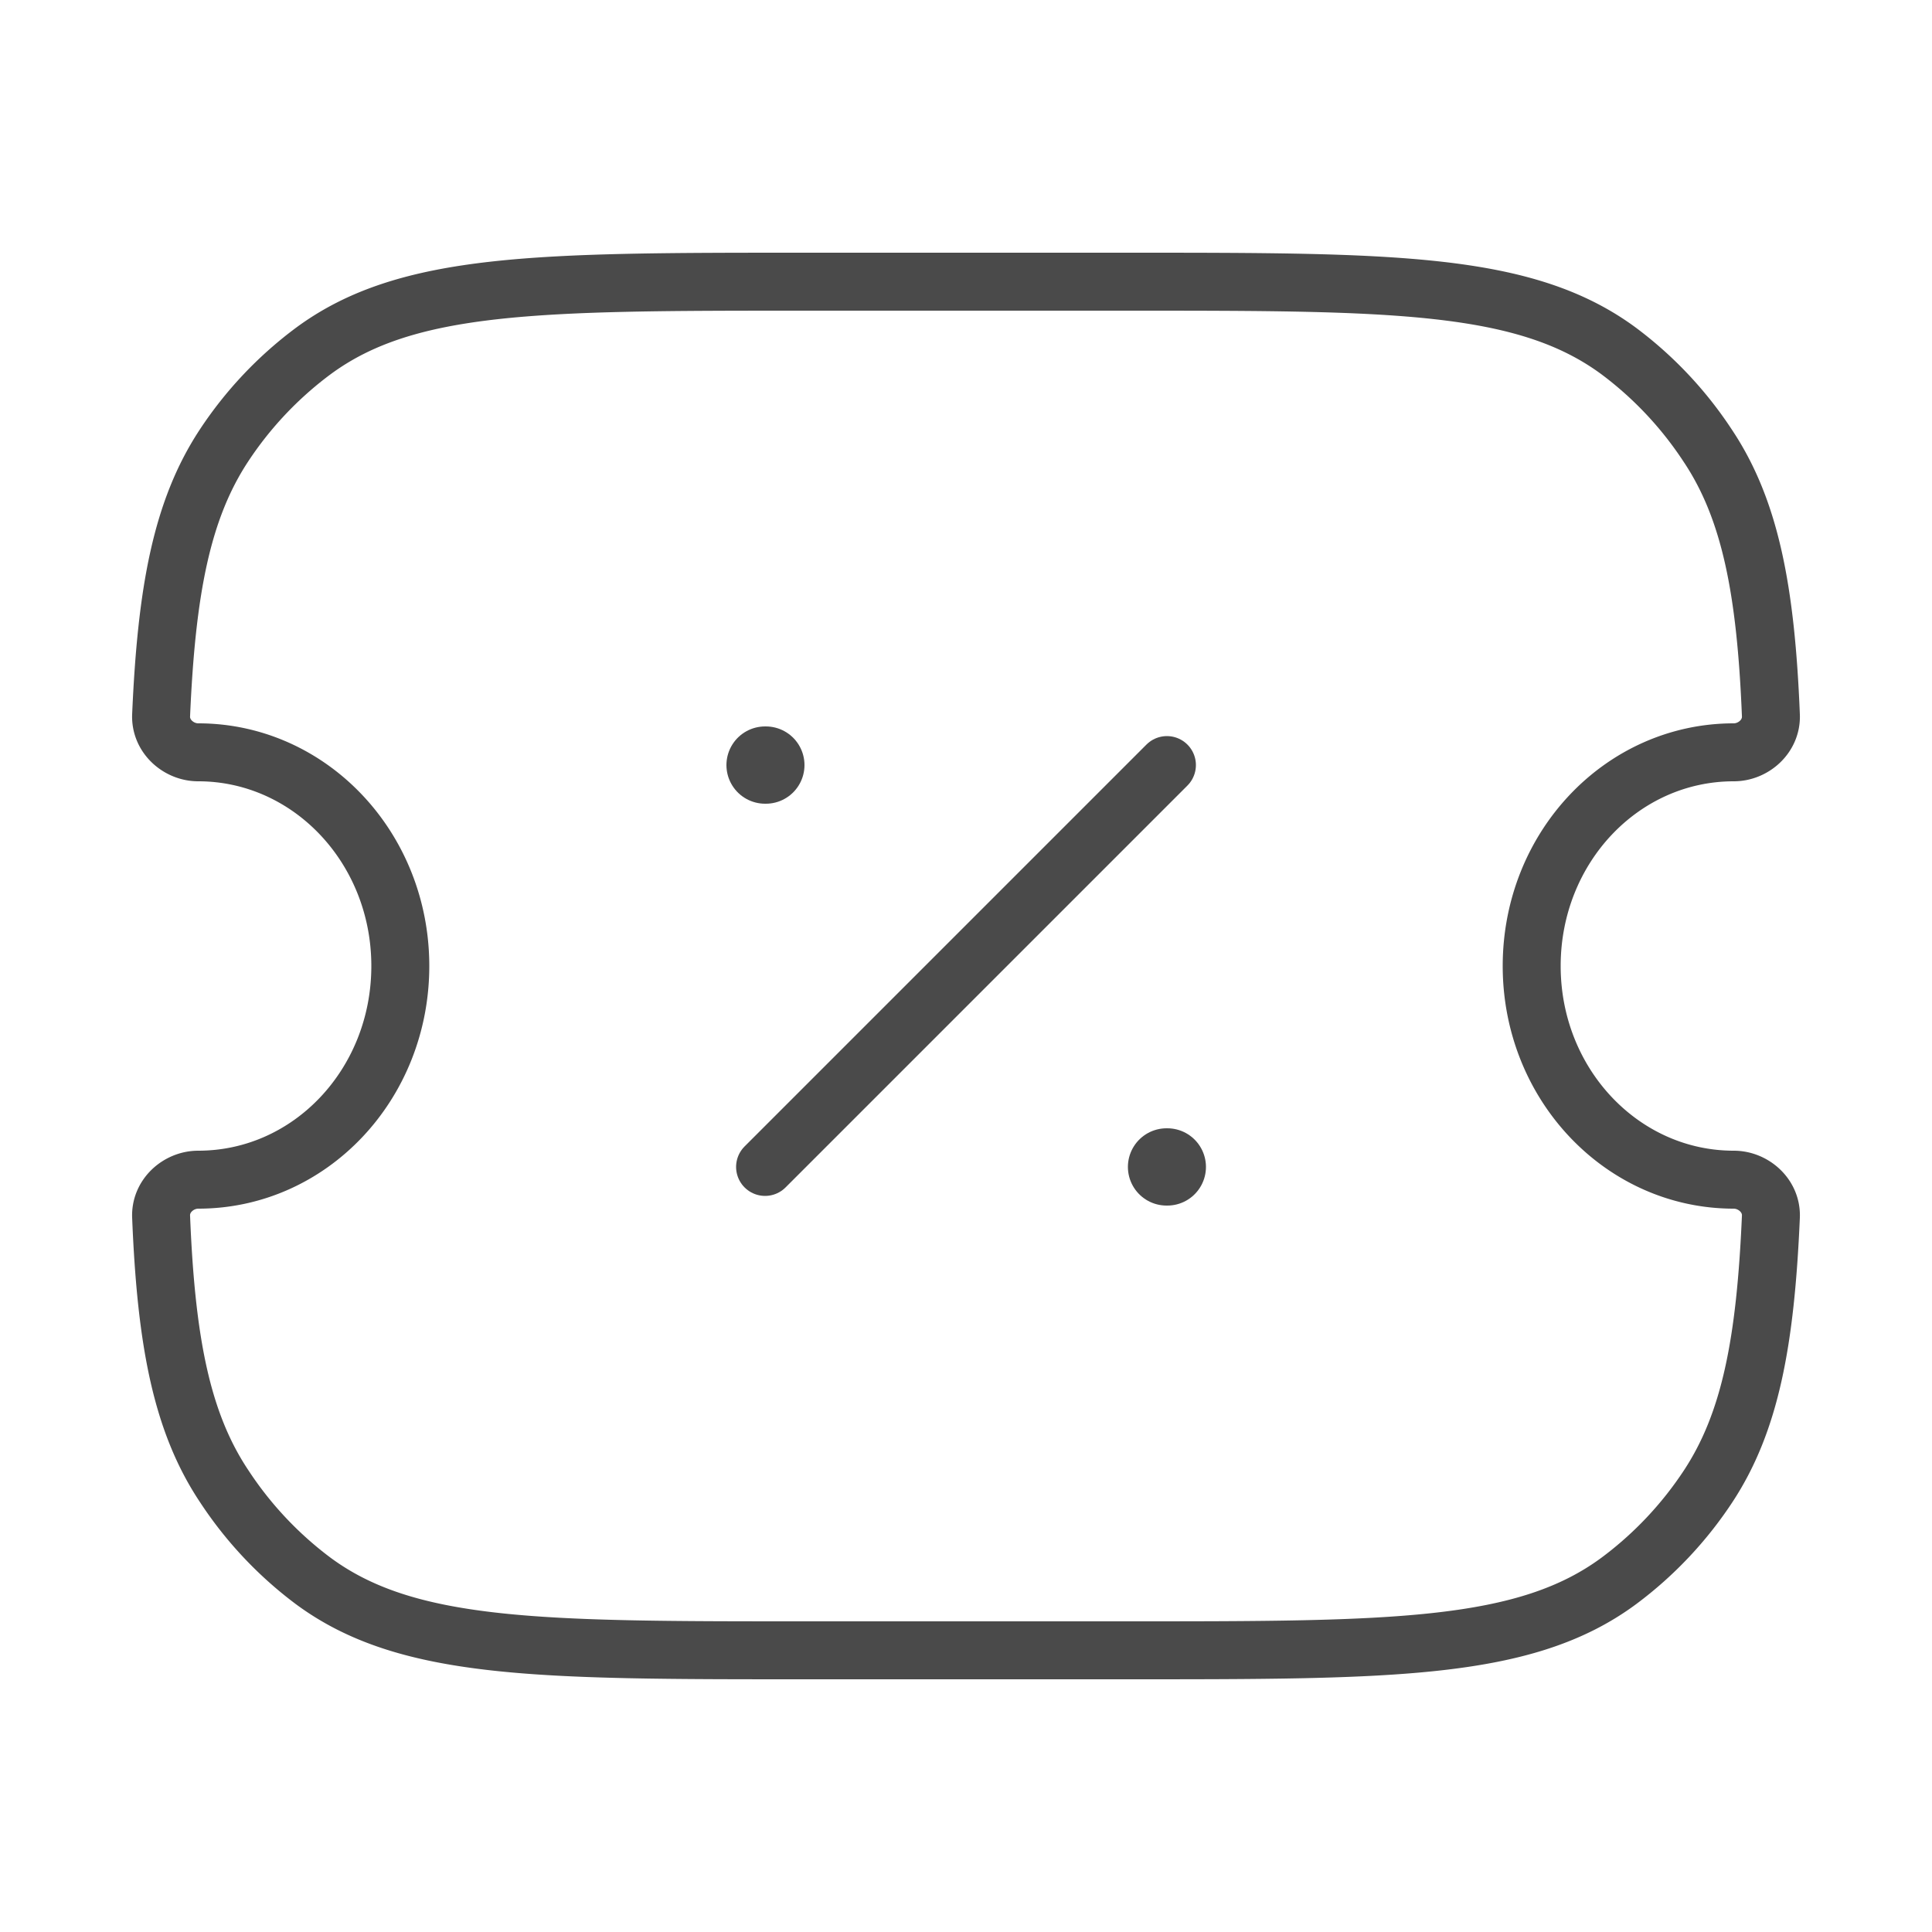 <svg viewBox="0 0 50 50" fill="none" xmlns="http://www.w3.org/2000/svg"><path d="M5.13 19.47c-.51 0-.99-.42-.96-.97.14-3.21.53-5.3 1.62-6.96a9.7 9.7 0 0 1 2.31-2.45c2.43-1.8 5.86-1.8 12.72-1.8h8.36c6.86 0 10.29 0 12.72 1.8a9.7 9.7 0 0 1 2.3 2.45c1.1 1.65 1.5 3.75 1.63 6.96.03.55-.45.97-.96.97-2.9 0-5.23 2.47-5.23 5.53s2.34 5.53 5.23 5.53c.51 0 .99.42.96.97-.14 3.22-.53 5.3-1.62 6.96a9.7 9.7 0 0 1-2.31 2.45c-2.43 1.8-5.86 1.8-12.72 1.8h-8.36c-6.86 0-10.29 0-12.72-1.8a9.7 9.7 0 0 1-2.3-2.45c-1.1-1.65-1.5-3.74-1.63-6.96-.03-.55.45-.97.96-.97 2.9 0 5.23-2.47 5.23-5.53s-2.34-5.53-5.23-5.53Z" stroke="#4A4A4A" stroke-width="1.5" stroke-linejoin="round"/><path d="m19.8 30.2 10.4-10.4" stroke="#4A4A4A" stroke-width="1.5" stroke-linecap="round" stroke-linejoin="round"/><path d="M19.8 19.8h.02m10.37 10.4h.02" stroke="#4A4A4A" stroke-width="2" stroke-linecap="round" stroke-linejoin="round"/></svg>